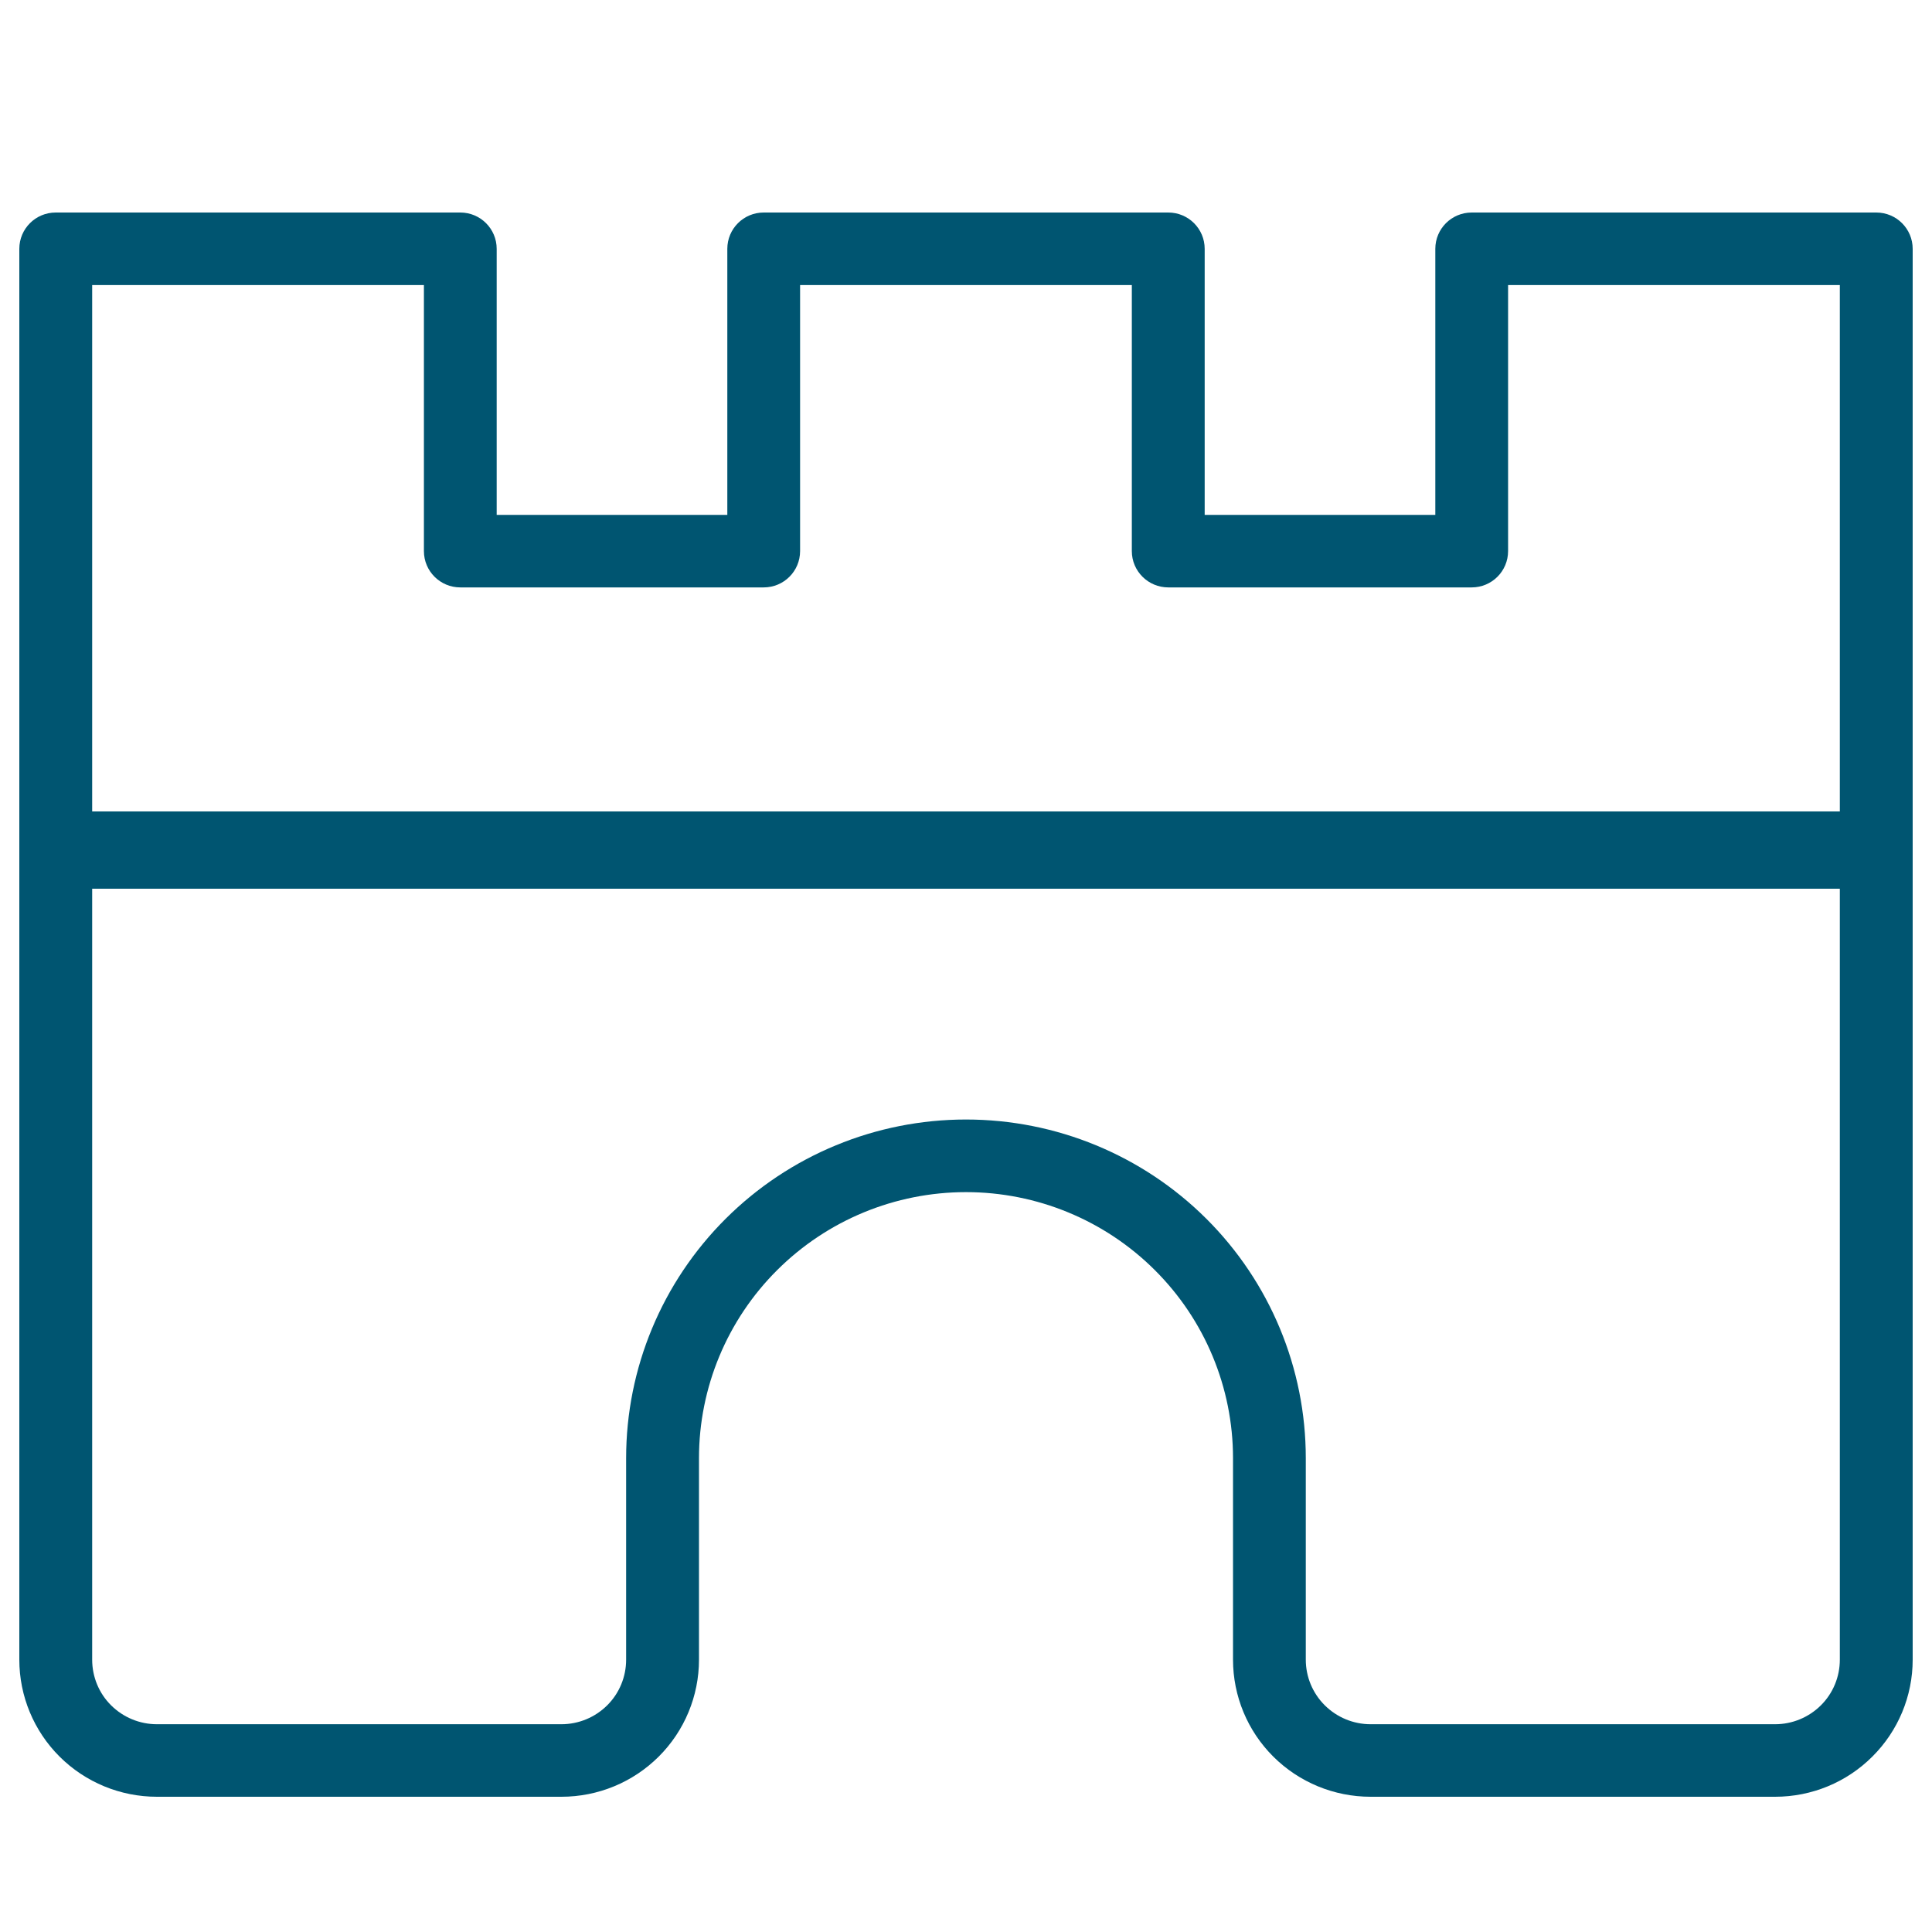 <svg xmlns="http://www.w3.org/2000/svg" width="24" height="24" viewBox="0 0 24 24" fill="none"><g clip-path="url(#clip0_747_4259)"><path fill-rule="evenodd" clip-rule="evenodd" d="M0.24 3.091C0.24 2.842 0.442 2.64 0.692 2.64H5.718C5.968 2.64 6.17 2.842 6.17 3.091V6.396H9.035V3.091C9.035 2.842 9.237 2.64 9.487 2.64H14.513C14.763 2.64 14.965 2.842 14.965 3.091V6.396H17.83V3.091C17.83 2.842 18.032 2.64 18.282 2.64H23.308C23.558 2.64 23.76 2.842 23.76 3.091V20.617C23.76 21.069 23.58 21.502 23.259 21.821C22.939 22.141 22.505 22.32 22.051 22.32H17.026C16.573 22.32 16.138 22.141 15.817 21.821C15.497 21.502 15.317 21.069 15.317 20.617V18.114C15.317 17.237 14.967 16.396 14.345 15.777C13.723 15.157 12.88 14.809 12 14.809C11.12 14.809 10.277 15.157 9.655 15.777C9.033 16.396 8.683 17.237 8.683 18.114V20.617C8.683 21.069 8.503 21.502 8.183 21.821C7.862 22.141 7.428 22.32 6.974 22.32H1.949C1.496 22.32 1.061 22.141 0.74 21.821C0.42 21.502 0.24 21.069 0.24 20.617V3.091ZM1.145 3.541V20.617C1.145 20.83 1.229 21.034 1.38 21.184C1.531 21.334 1.735 21.419 1.949 21.419H6.974C7.188 21.419 7.392 21.334 7.543 21.184C7.694 21.034 7.778 20.83 7.778 20.617V18.114C7.778 16.998 8.223 15.928 9.015 15.139C9.807 14.35 10.88 13.907 12 13.907C13.12 13.907 14.193 14.35 14.985 15.139C15.777 15.928 16.221 16.998 16.221 18.114V20.617C16.221 20.83 16.306 21.034 16.457 21.184C16.608 21.334 16.812 21.419 17.026 21.419H22.051C22.265 21.419 22.469 21.334 22.62 21.184C22.771 21.034 22.855 20.83 22.855 20.617V3.541H18.734V6.846C18.734 7.095 18.532 7.297 18.282 7.297H14.513C14.263 7.297 14.06 7.095 14.06 6.846V3.541H9.939V6.846C9.939 7.095 9.737 7.297 9.487 7.297H5.718C5.468 7.297 5.266 7.095 5.266 6.846V3.541H1.145Z" fill="#005571"></path><path fill-rule="evenodd" clip-rule="evenodd" d="M0.24 10.56C0.24 10.295 0.442 10.08 0.692 10.08H23.308C23.558 10.08 23.76 10.295 23.76 10.56C23.76 10.825 23.558 11.04 23.308 11.04H0.692C0.442 11.04 0.24 10.825 0.24 10.56Z" fill="#005571"></path></g><defs><clipPath id="clip0_747_4259"><rect width="24" height="24" fill="white"></rect></clipPath></defs></svg>